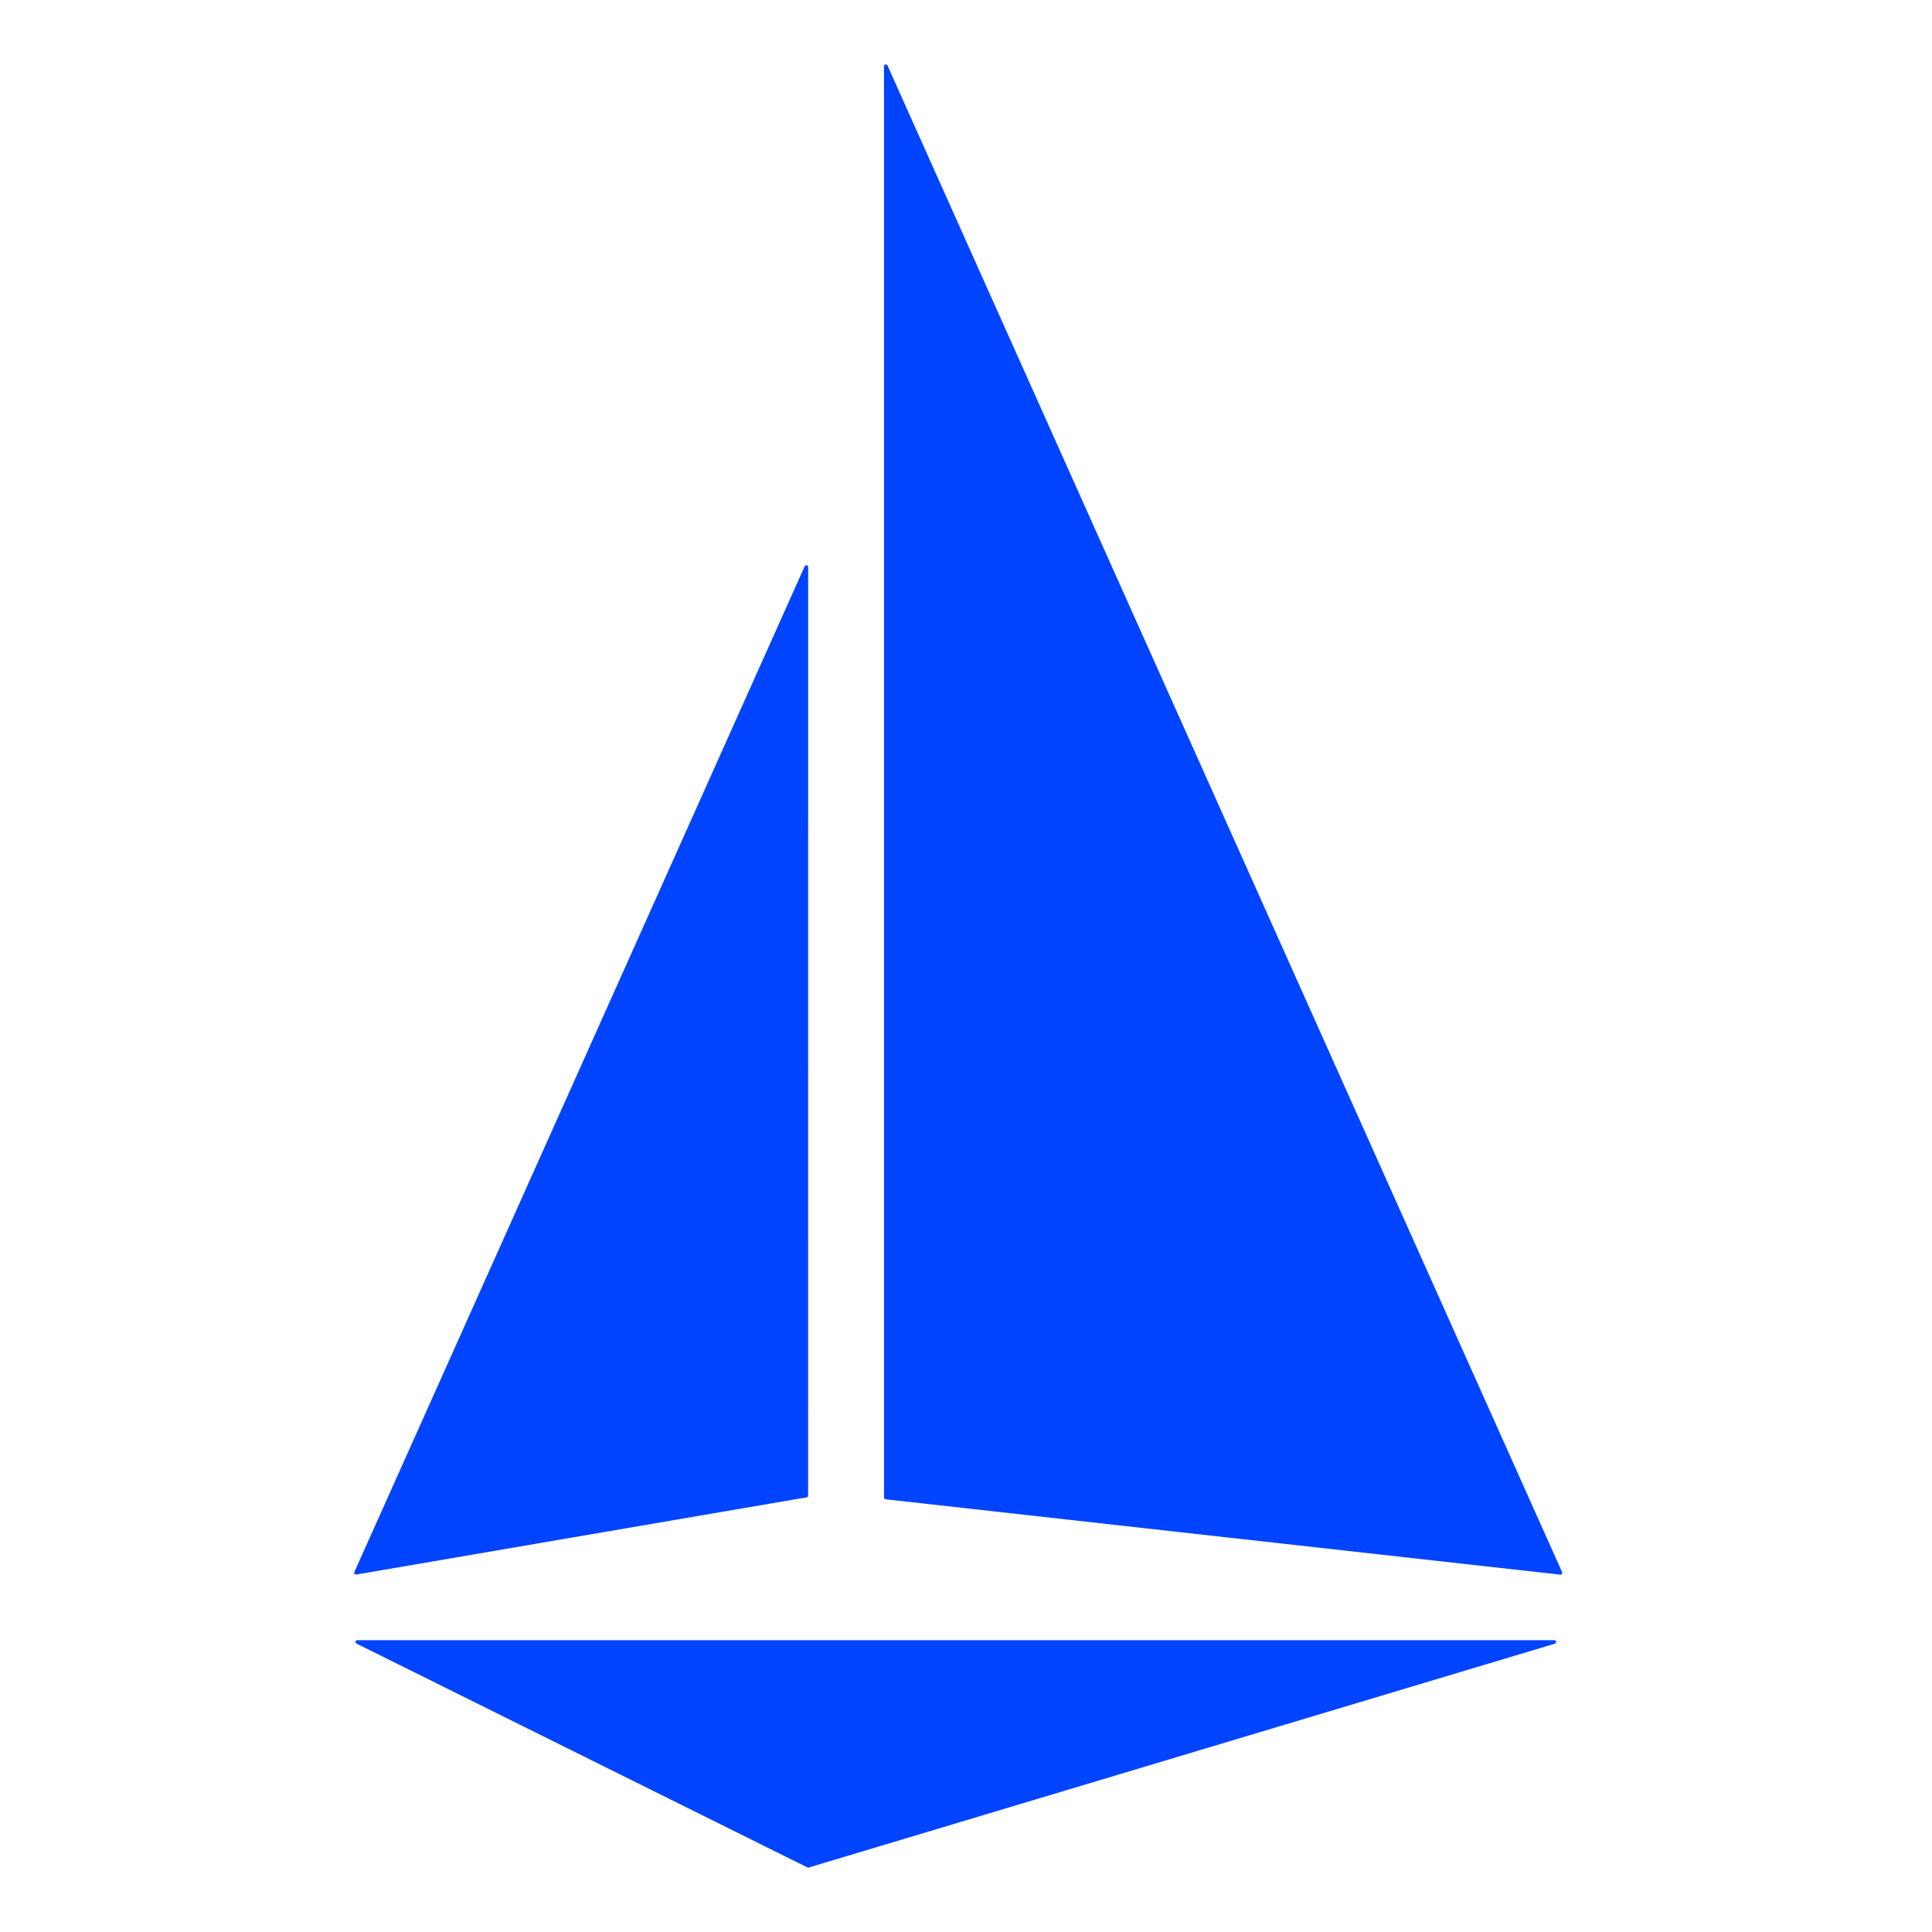 <svg width="60" height="60" viewBox="0 0 60 60" fill="none" xmlns="http://www.w3.org/2000/svg">
<path d="M25.097 46.446C25.097 46.459 25.093 46.472 25.084 46.482C25.076 46.492 25.064 46.499 25.051 46.501L11.064 48.899C11.054 48.9 11.044 48.899 11.035 48.895C11.026 48.892 11.018 48.886 11.012 48.878C11.006 48.87 11.002 48.86 11 48.85C10.999 48.841 11.001 48.831 11.005 48.821L24.991 17.585C24.997 17.573 25.006 17.564 25.017 17.559C25.029 17.553 25.042 17.552 25.054 17.554C25.066 17.557 25.077 17.564 25.085 17.574C25.093 17.583 25.098 17.595 25.098 17.608L25.097 46.446Z" fill="#0044FF"/>
<path d="M27.454 46.507C27.455 46.52 27.46 46.534 27.469 46.544C27.478 46.554 27.49 46.56 27.504 46.562L48.455 48.902C48.465 48.903 48.475 48.901 48.484 48.897C48.492 48.893 48.5 48.887 48.506 48.879C48.512 48.871 48.515 48.862 48.516 48.852C48.517 48.842 48.516 48.832 48.512 48.823L27.561 2.032C27.555 2.02 27.546 2.011 27.535 2.006C27.524 2 27.511 1.999 27.499 2.001C27.487 2.004 27.476 2.01 27.468 2.02C27.459 2.03 27.455 2.042 27.454 2.054V46.507Z" fill="#0044FF"/>
<path d="M48.294 51.044L25.119 57.996C25.105 58.001 25.091 58.001 25.078 57.996L11.074 51.044C11.062 51.038 11.052 51.029 11.046 51.018C11.041 51.006 11.039 50.993 11.042 50.981C11.045 50.968 11.052 50.957 11.062 50.949C11.072 50.941 11.085 50.938 11.098 50.938H48.279C48.29 50.94 48.301 50.946 48.309 50.954C48.318 50.962 48.323 50.973 48.325 50.985C48.327 50.997 48.325 51.009 48.319 51.019C48.314 51.03 48.305 51.038 48.294 51.044Z" fill="#0044FF"/>
</svg>
